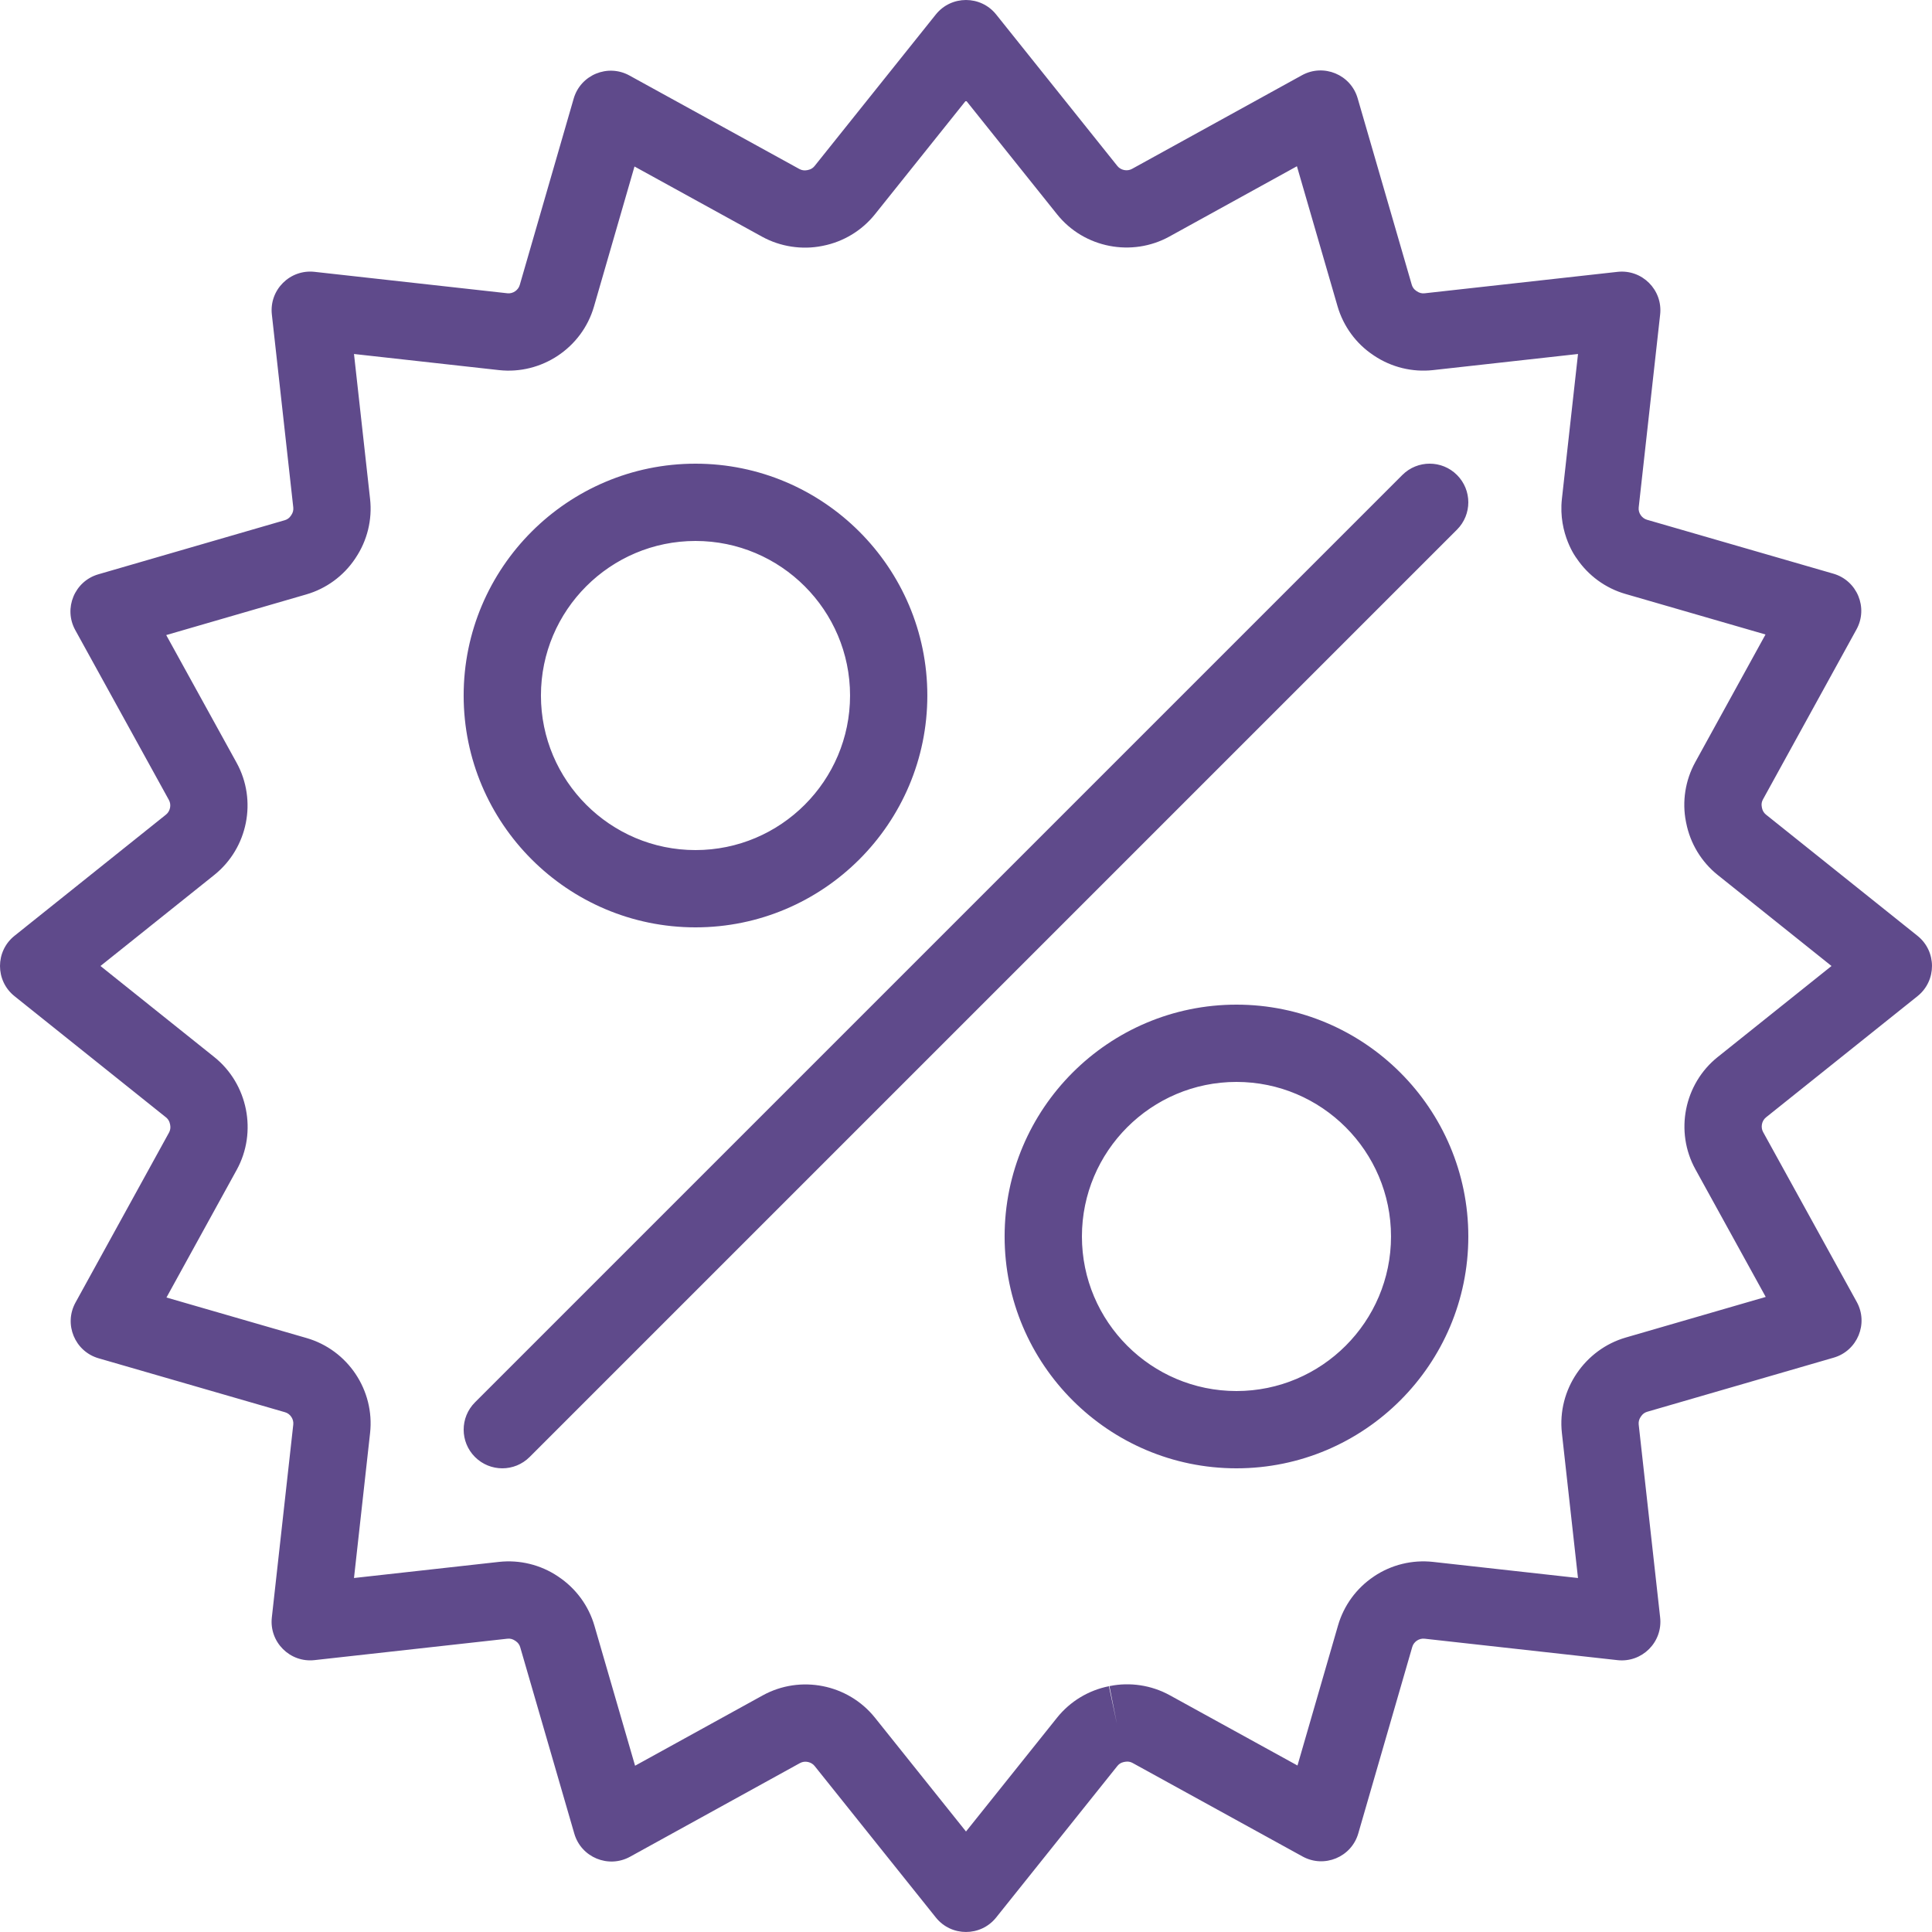 <svg width="80" height="80" viewBox="0 0 80 80" fill="none" xmlns="http://www.w3.org/2000/svg">
<path d="M79.399 38.75L73.125 33.731C73.041 33.664 72.983 33.567 72.963 33.468C72.961 33.438 72.901 33.282 73 33.103L76.873 26.063C77.367 25.166 76.901 24.04 75.916 23.755L68.195 21.521C67.993 21.462 67.829 21.248 67.855 21.012L68.743 13.024C68.856 12.007 67.997 11.143 66.976 11.257L58.987 12.145C58.879 12.157 58.771 12.13 58.675 12.065C58.658 12.05 58.514 11.982 58.458 11.791L56.218 4.071C55.933 3.086 54.806 2.622 53.91 3.116L46.873 6.994C46.671 7.105 46.407 7.047 46.268 6.874L41.249 0.6C40.609 -0.2 39.39 -0.2 38.75 0.6L33.731 6.874C33.606 7.031 33.434 7.04 33.414 7.047C33.309 7.068 33.197 7.051 33.102 6.999L26.063 3.126C25.166 2.632 24.04 3.098 23.755 4.083L21.521 11.804C21.46 12.013 21.243 12.169 21.012 12.144L13.023 11.256C12.005 11.144 11.143 12.004 11.257 13.023L12.144 21.012C12.156 21.119 12.13 21.229 12.065 21.324C12.05 21.341 11.982 21.485 11.791 21.541L4.071 23.781C3.088 24.066 2.621 25.192 3.116 26.089L6.994 33.126C7.104 33.326 7.049 33.591 6.874 33.731L0.6 38.75C-0.2 39.39 -0.2 40.609 0.6 41.249L6.874 46.268C7.032 46.395 7.04 46.564 7.047 46.585C7.068 46.691 7.051 46.802 6.999 46.897L3.126 53.936C2.632 54.833 3.098 55.959 4.083 56.244L11.804 58.478C12.029 58.543 12.168 58.773 12.144 58.987L11.256 66.976C11.143 67.993 12.005 68.856 13.023 68.742L21.012 67.855C21.12 67.842 21.228 67.869 21.323 67.933C21.339 67.948 21.485 68.017 21.541 68.208L23.781 75.927C24.066 76.911 25.192 77.377 26.09 76.883L33.126 73.005C33.33 72.892 33.596 72.956 33.731 73.125L38.751 79.399C39.39 80.199 40.609 80.199 41.249 79.399L46.268 73.125C46.391 72.972 46.545 72.963 46.56 72.957C46.577 72.956 46.731 72.909 46.897 73L53.936 76.873C54.834 77.367 55.96 76.901 56.244 75.916L58.479 68.195C58.542 67.974 58.767 67.83 58.988 67.855L66.976 68.743C67.996 68.856 68.856 67.993 68.743 66.976L67.855 58.987C67.844 58.879 67.87 58.77 67.93 58.681C67.946 58.663 68.015 58.515 68.208 58.458L75.928 56.218C76.912 55.934 77.378 54.807 76.884 53.91L73.005 46.873C72.901 46.684 72.943 46.414 73.126 46.268L79.4 41.249C80.199 40.609 80.2 39.39 79.399 38.75H79.399ZM28.799 38.4C34.093 38.4 38.399 34.093 38.399 28.8C38.399 23.506 34.093 19.2 28.799 19.2C23.506 19.2 19.199 23.506 19.199 28.8C19.199 34.093 23.506 38.4 28.799 38.4ZM28.799 22.4C32.328 22.4 35.199 25.271 35.199 28.8C35.199 32.329 32.328 35.2 28.799 35.2C25.27 35.2 22.399 32.328 22.399 28.8C22.399 25.27 25.27 22.4 28.799 22.4ZM51.199 41.6C45.906 41.6 41.599 45.906 41.599 51.2C41.599 56.493 45.906 60.8 51.199 60.8C56.493 60.8 60.8 56.493 60.8 51.2C60.8 45.907 56.493 41.6 51.199 41.6ZM51.199 57.6C47.67 57.6 44.8 54.729 44.8 51.2C44.8 47.671 47.67 44.8 51.199 44.8C54.728 44.8 57.599 47.671 57.599 51.2C57.599 54.729 54.728 57.6 51.199 57.6ZM58.068 19.668L19.668 58.068C19.043 58.693 19.043 59.706 19.668 60.331C20.293 60.956 21.306 60.956 21.931 60.331L60.331 21.931C60.956 21.306 60.956 20.293 60.331 19.668C59.706 19.043 58.693 19.043 58.068 19.668ZM71.126 43.769C69.732 44.885 69.344 46.862 70.203 48.418L73.115 53.703L67.317 55.385C65.634 55.873 64.474 57.538 64.675 59.34L65.341 65.342L59.34 64.675C58.483 64.58 57.614 64.792 56.901 65.27C56.9 65.271 56.886 65.281 56.885 65.282C56.169 65.761 55.644 66.48 55.405 67.306L53.726 73.106L48.439 70.197C47.662 69.769 46.774 69.652 45.973 69.812L45.939 69.819L46.25 71.388L45.918 69.823C45.071 69.99 44.308 70.453 43.769 71.127L40 75.839L36.23 71.126C35.117 69.736 33.144 69.342 31.582 70.203L26.297 73.115L24.614 67.317C24.374 66.491 23.848 65.772 23.121 65.287L23.101 65.273C22.384 64.792 21.517 64.58 20.659 64.675L14.658 65.342L15.324 59.341C15.521 57.572 14.406 55.9 12.694 55.405L6.893 53.727L9.802 48.44C10.663 46.875 10.263 44.882 8.873 43.77L4.16 40L8.873 36.23C10.264 35.117 10.657 33.142 9.796 31.582L6.883 26.297L12.682 24.614C13.508 24.375 14.227 23.848 14.704 23.135L14.726 23.101C15.207 22.384 15.42 21.517 15.324 20.659L14.658 14.658L20.659 15.325C22.415 15.52 24.096 14.417 24.595 12.694L26.273 6.894L31.56 9.803C32.309 10.215 33.209 10.351 34.036 10.186L34.081 10.177C34.928 10.009 35.691 9.546 36.23 8.873L40 4.161L43.77 8.873C44.898 10.284 46.883 10.642 48.418 9.797L53.703 6.884L55.385 12.683C55.625 13.509 56.151 14.227 56.856 14.698L56.898 14.727C57.615 15.207 58.484 15.42 59.34 15.325L65.342 14.658L64.675 20.659C64.513 22.116 65.289 23.13 65.281 23.114C65.761 23.83 66.48 24.356 67.306 24.594L73.106 26.273L70.197 31.56C69.782 32.314 69.646 33.194 69.812 34.028L69.818 34.059C69.818 34.059 69.822 34.081 69.823 34.081C69.99 34.928 70.453 35.691 71.126 36.23L75.839 40L71.127 43.769H71.126Z" fill="#5F4A8B"/>
</svg>
